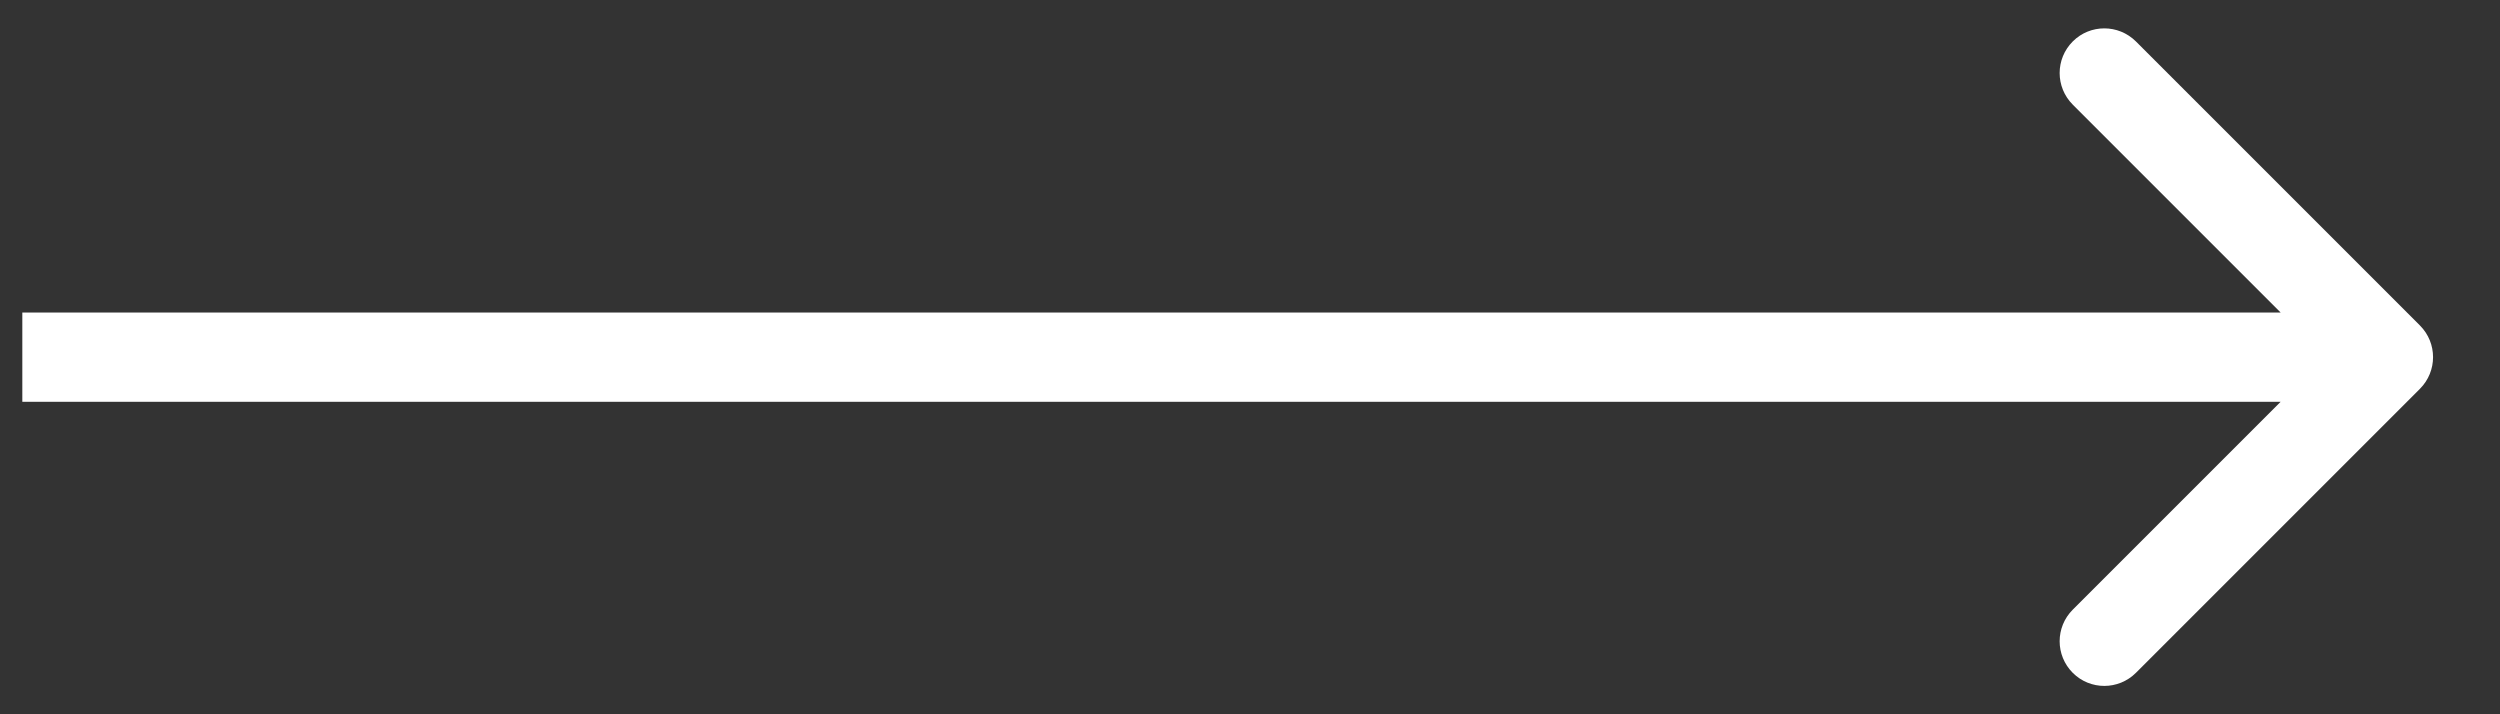 <?xml version="1.0" encoding="UTF-8"?> <svg xmlns="http://www.w3.org/2000/svg" width="28" height="8" viewBox="0 0 28 8" fill="none"><rect x="0" y="0" width="28" height="8" fill="#333333" stroke="none"/><path d="M27.104 4.354C27.299 4.158 27.299 3.842 27.104 3.646L23.922 0.464C23.726 0.269 23.41 0.269 23.215 0.464C23.019 0.66 23.019 0.976 23.215 1.172L26.043 4L23.215 6.828C23.019 7.024 23.019 7.34 23.215 7.536C23.41 7.731 23.726 7.731 23.922 7.536L27.104 4.354ZM0.25 4V4.5H26.75V4V3.5H0.25V4Z" fill="white"></path></svg> 